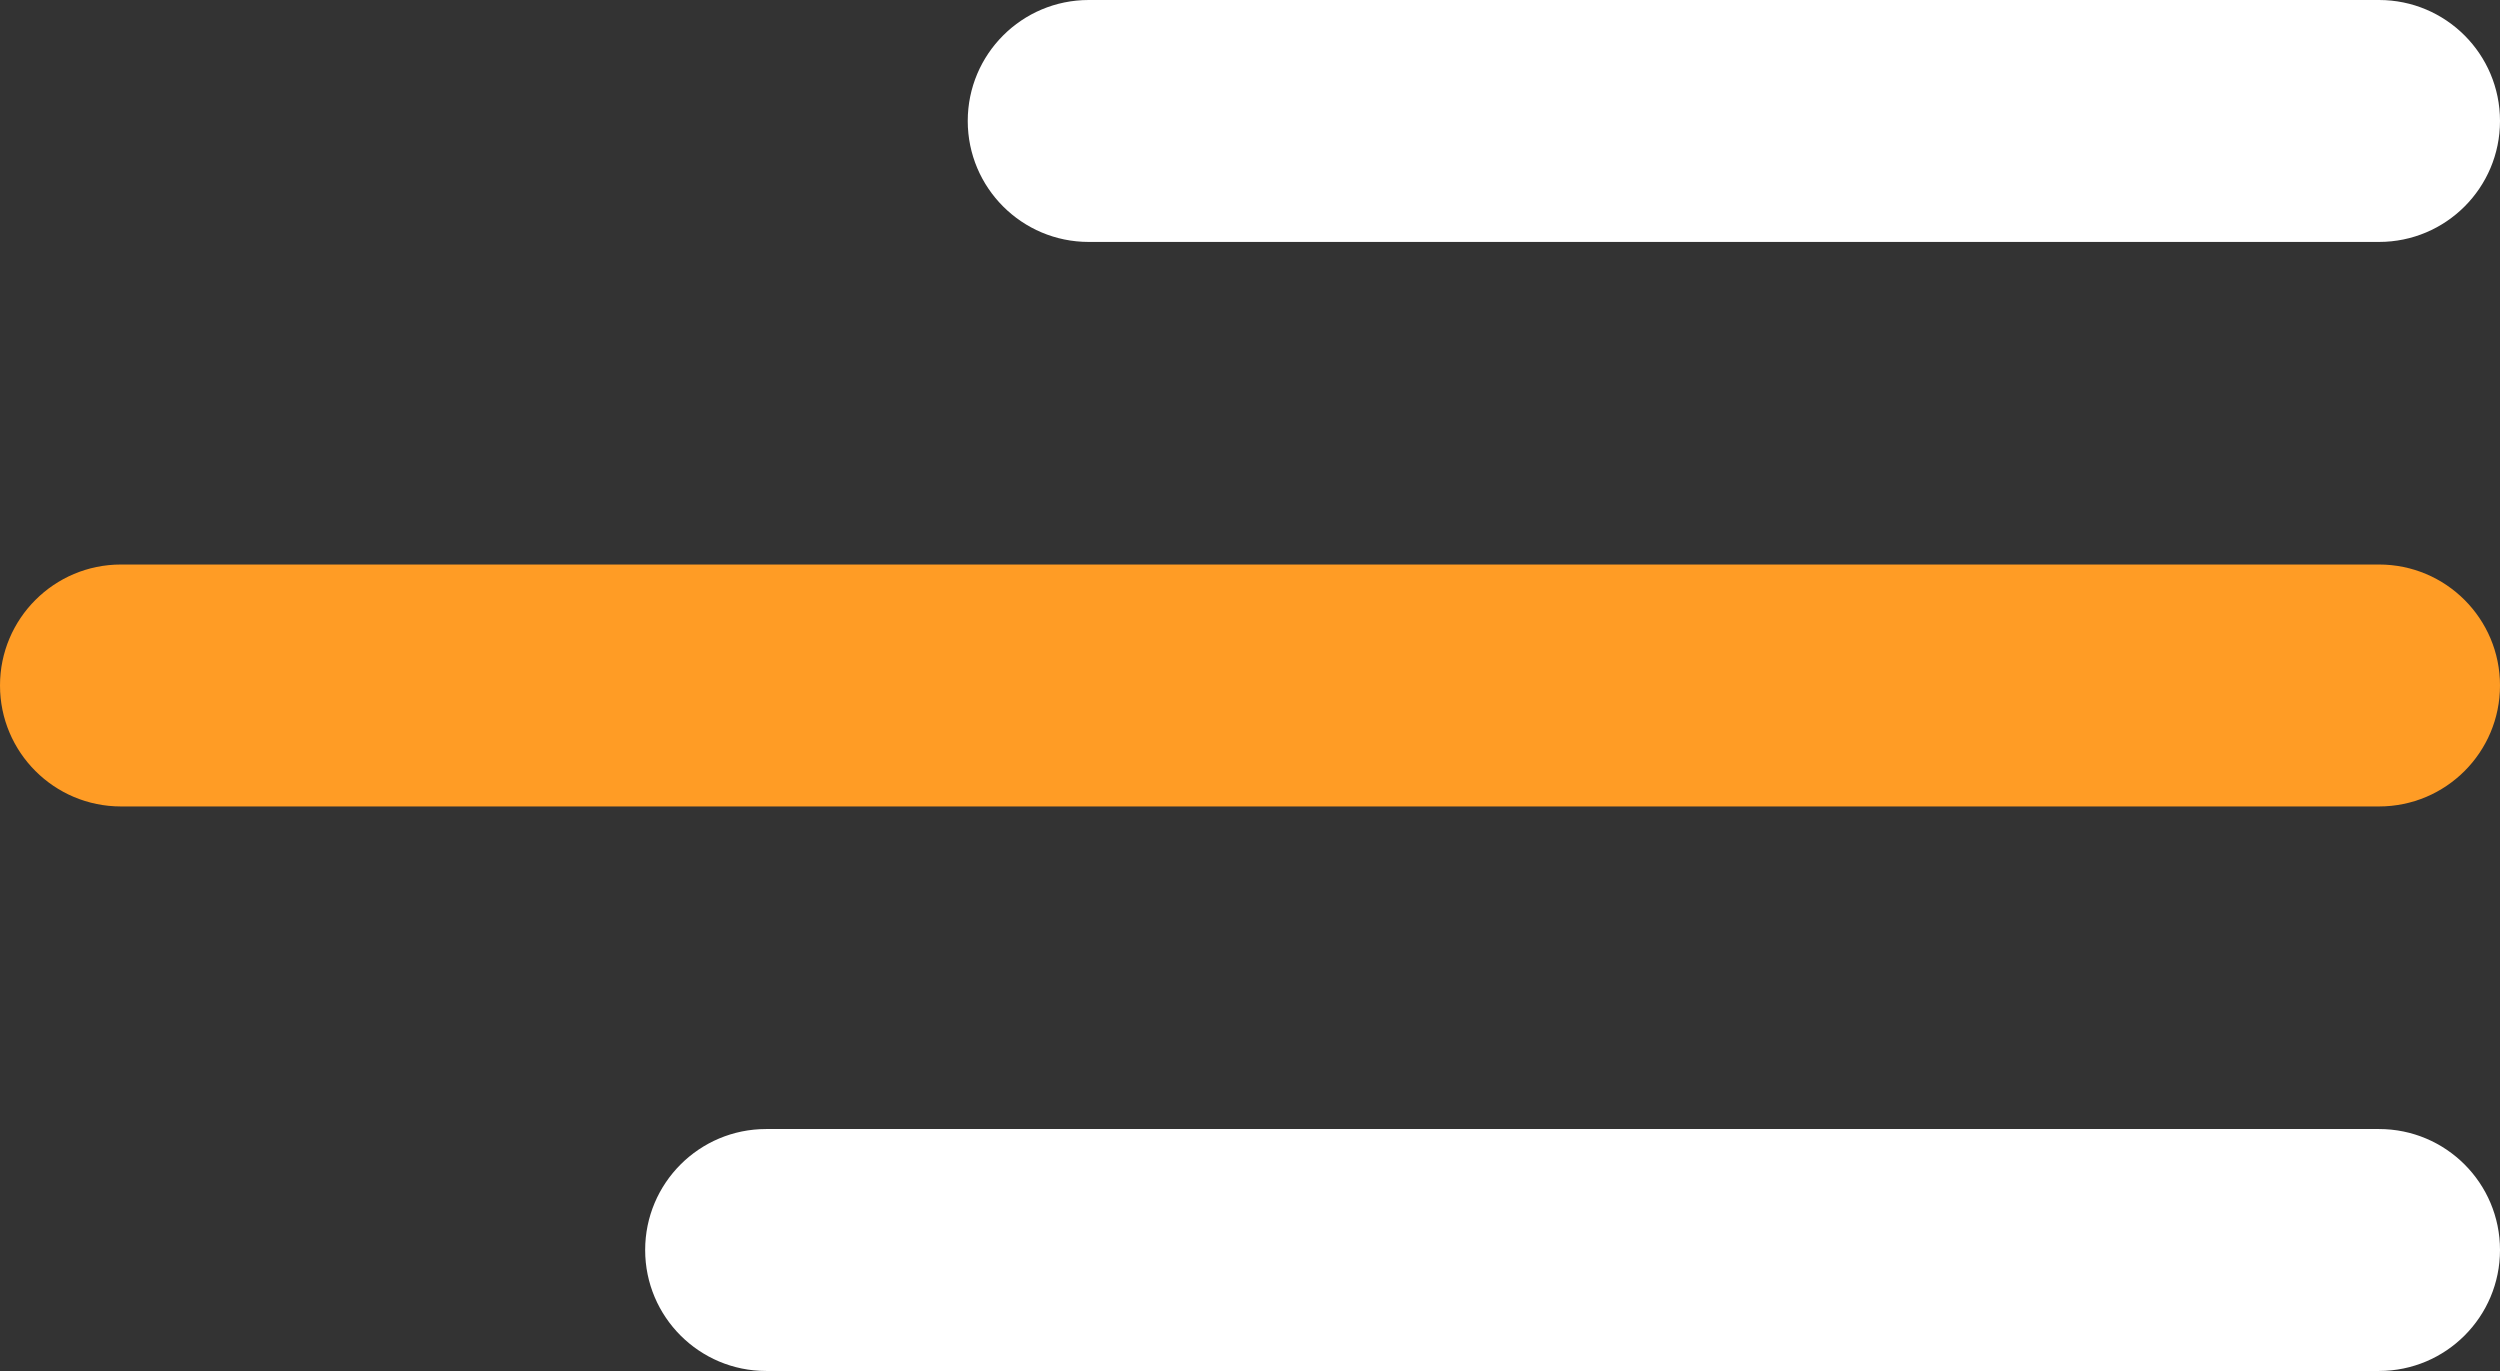 <?xml version="1.0" encoding="UTF-8"?> <svg xmlns="http://www.w3.org/2000/svg" width="62" height="34" viewBox="0 0 62 34" fill="none"><rect x="0" y="0" width="62" height="34" fill="#333333" stroke="none"/><path d="M24 3C24 1.343 25.343 0 27 0H59C60.657 0 62 1.343 62 3C62 4.657 60.657 6 59 6H27C25.343 6 24 4.657 24 3Z" fill="white"></path><path d="M0 17C0 15.343 1.343 14 3 14H59C60.657 14 62 15.343 62 17C62 18.657 60.657 20 59 20H3C1.343 20 0 18.657 0 17Z" fill="#FF9C25"></path><path d="M16 31C16 29.343 17.343 28 19 28H59C60.657 28 62 29.343 62 31C62 32.657 60.657 34 59 34H19C17.343 34 16 32.657 16 31Z" fill="white"></path></svg> 